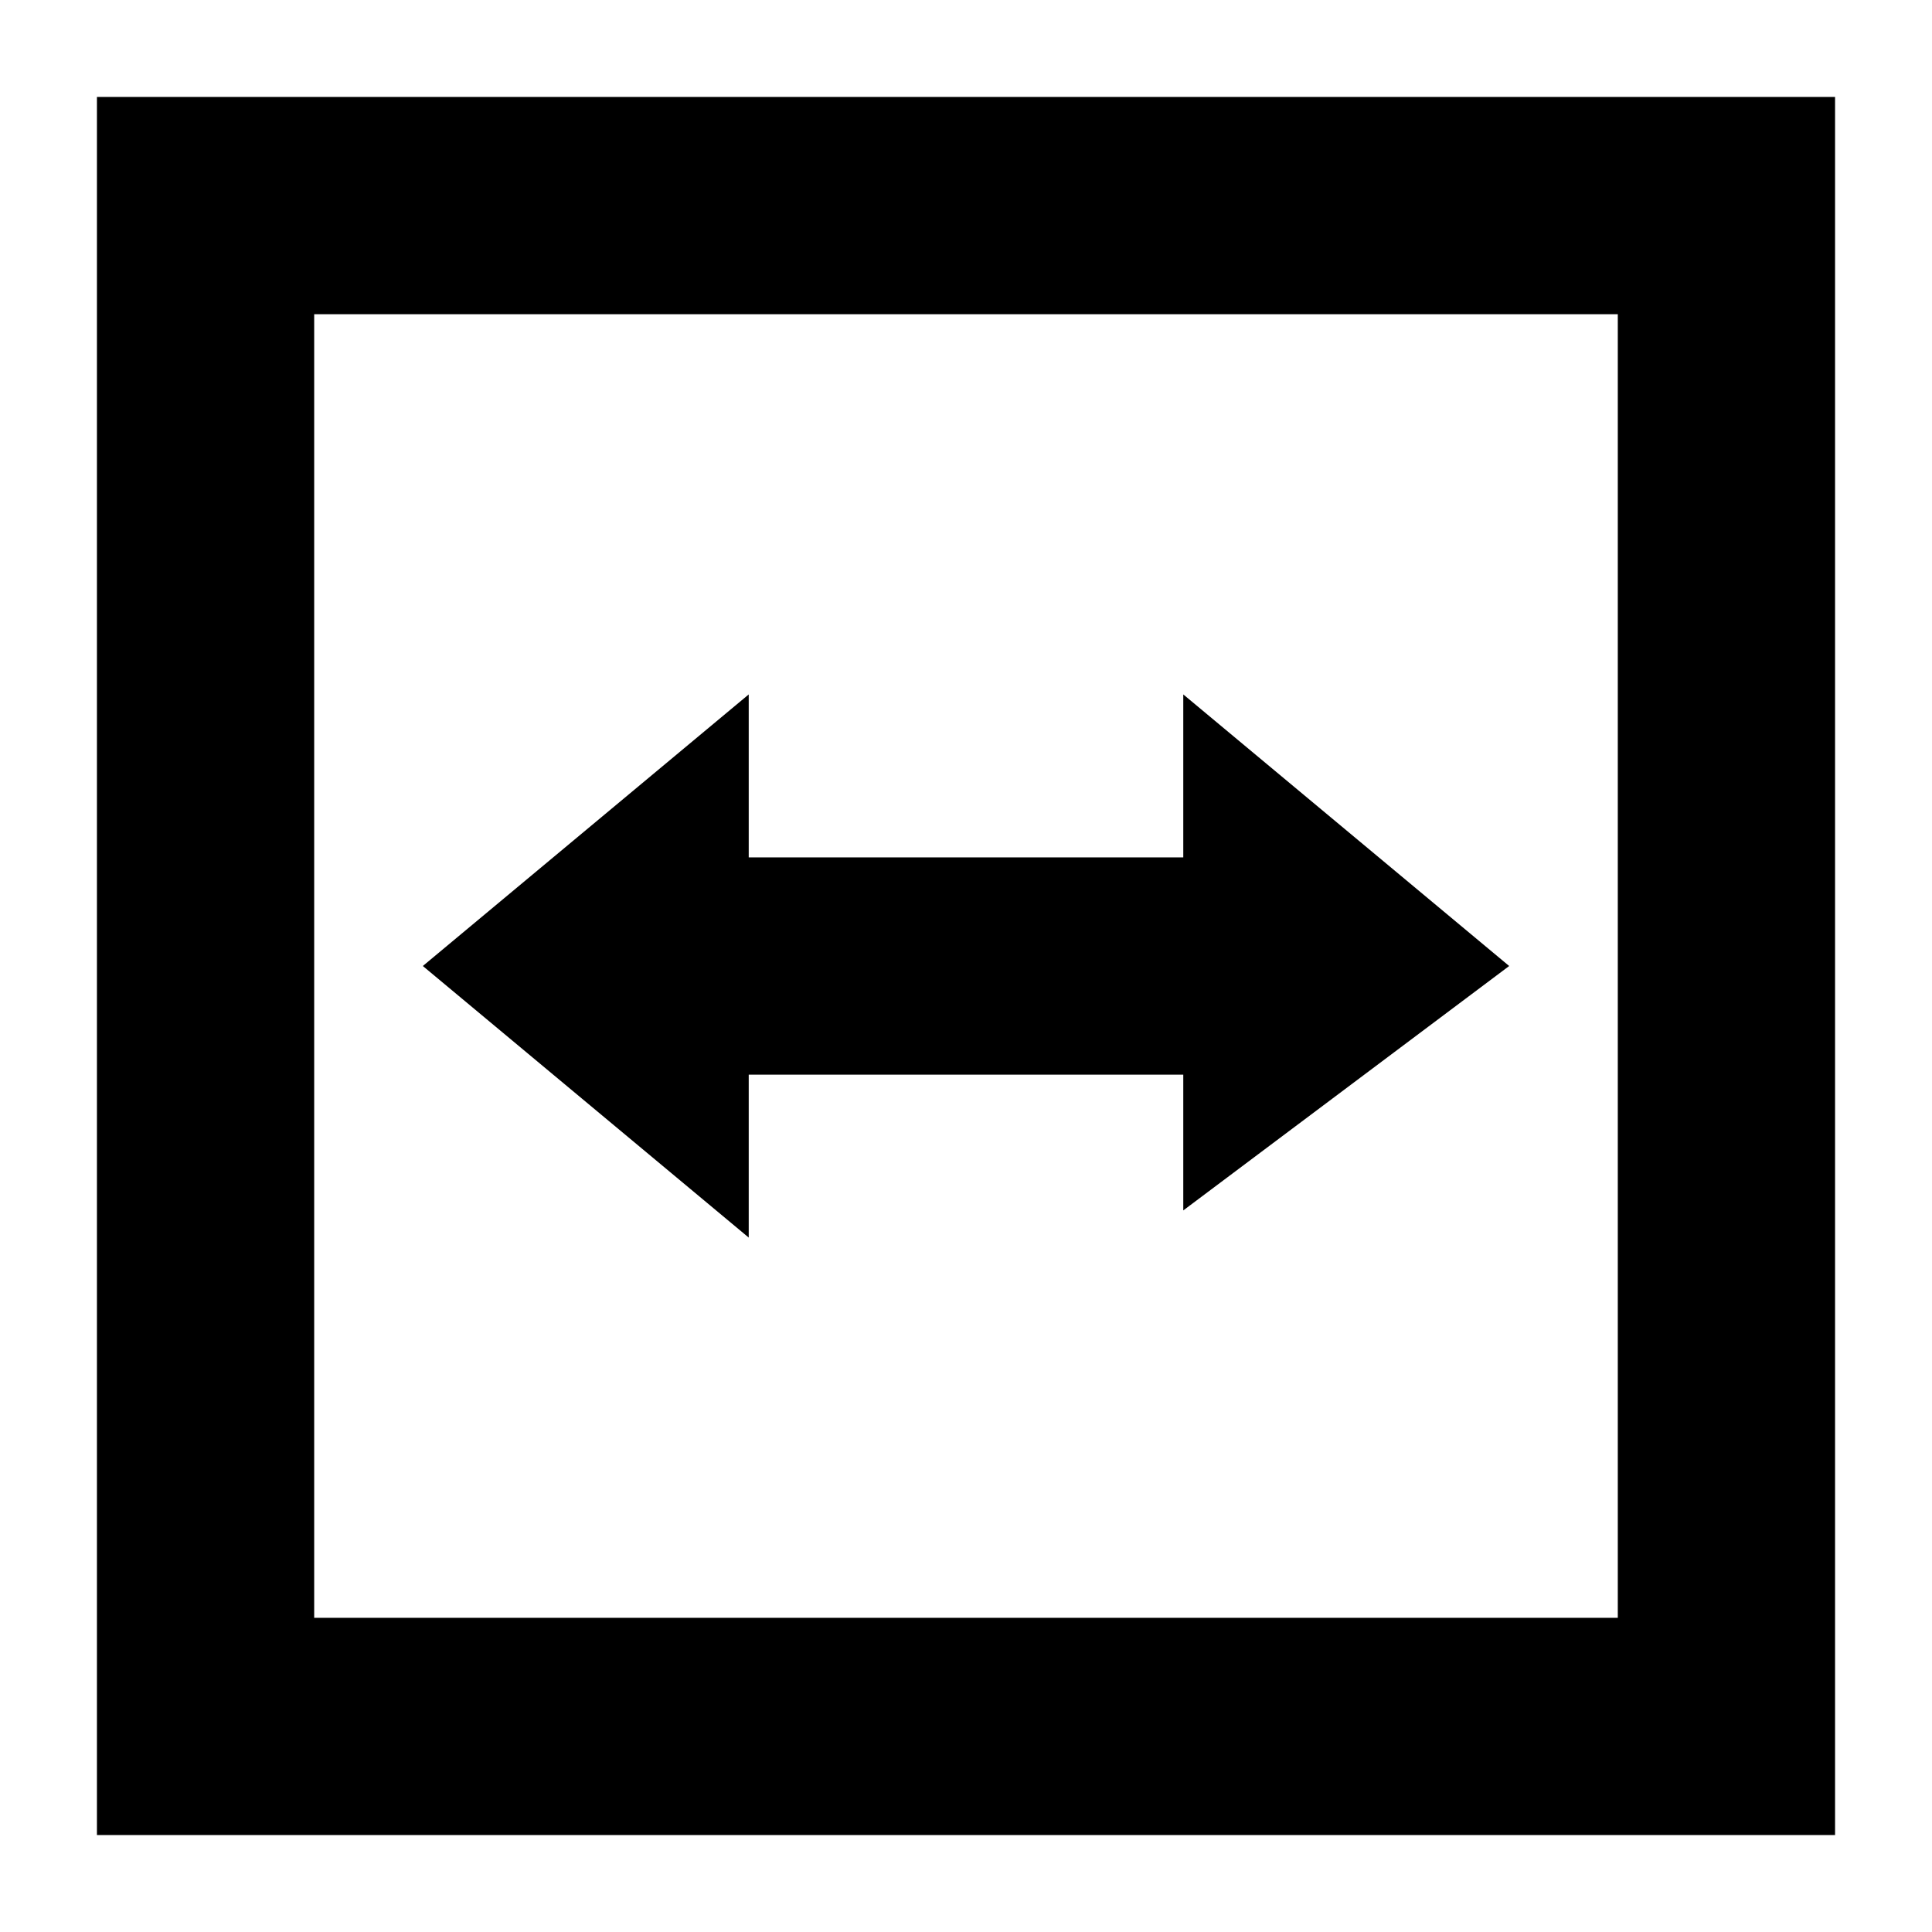 <?xml version="1.0" encoding="UTF-8"?>
<!-- Uploaded to: SVG Repo, www.svgrepo.com, Generator: SVG Repo Mixer Tools -->
<svg fill="#000000" width="800px" height="800px" version="1.1" viewBox="144 144 512 512" xmlns="http://www.w3.org/2000/svg">
 <g>
  <path d="m630.31 169.69h-460.62v460.62h460.62zm-57.578 403.05h-345.47v-345.47h345.47z"/>
  <path d="m342.42 428.79h115.16v35.984l86.367-64.773-86.367-71.973v43.184h-115.16v-43.184l-86.367 71.973 86.367 71.973z"/>
 </g>
</svg>